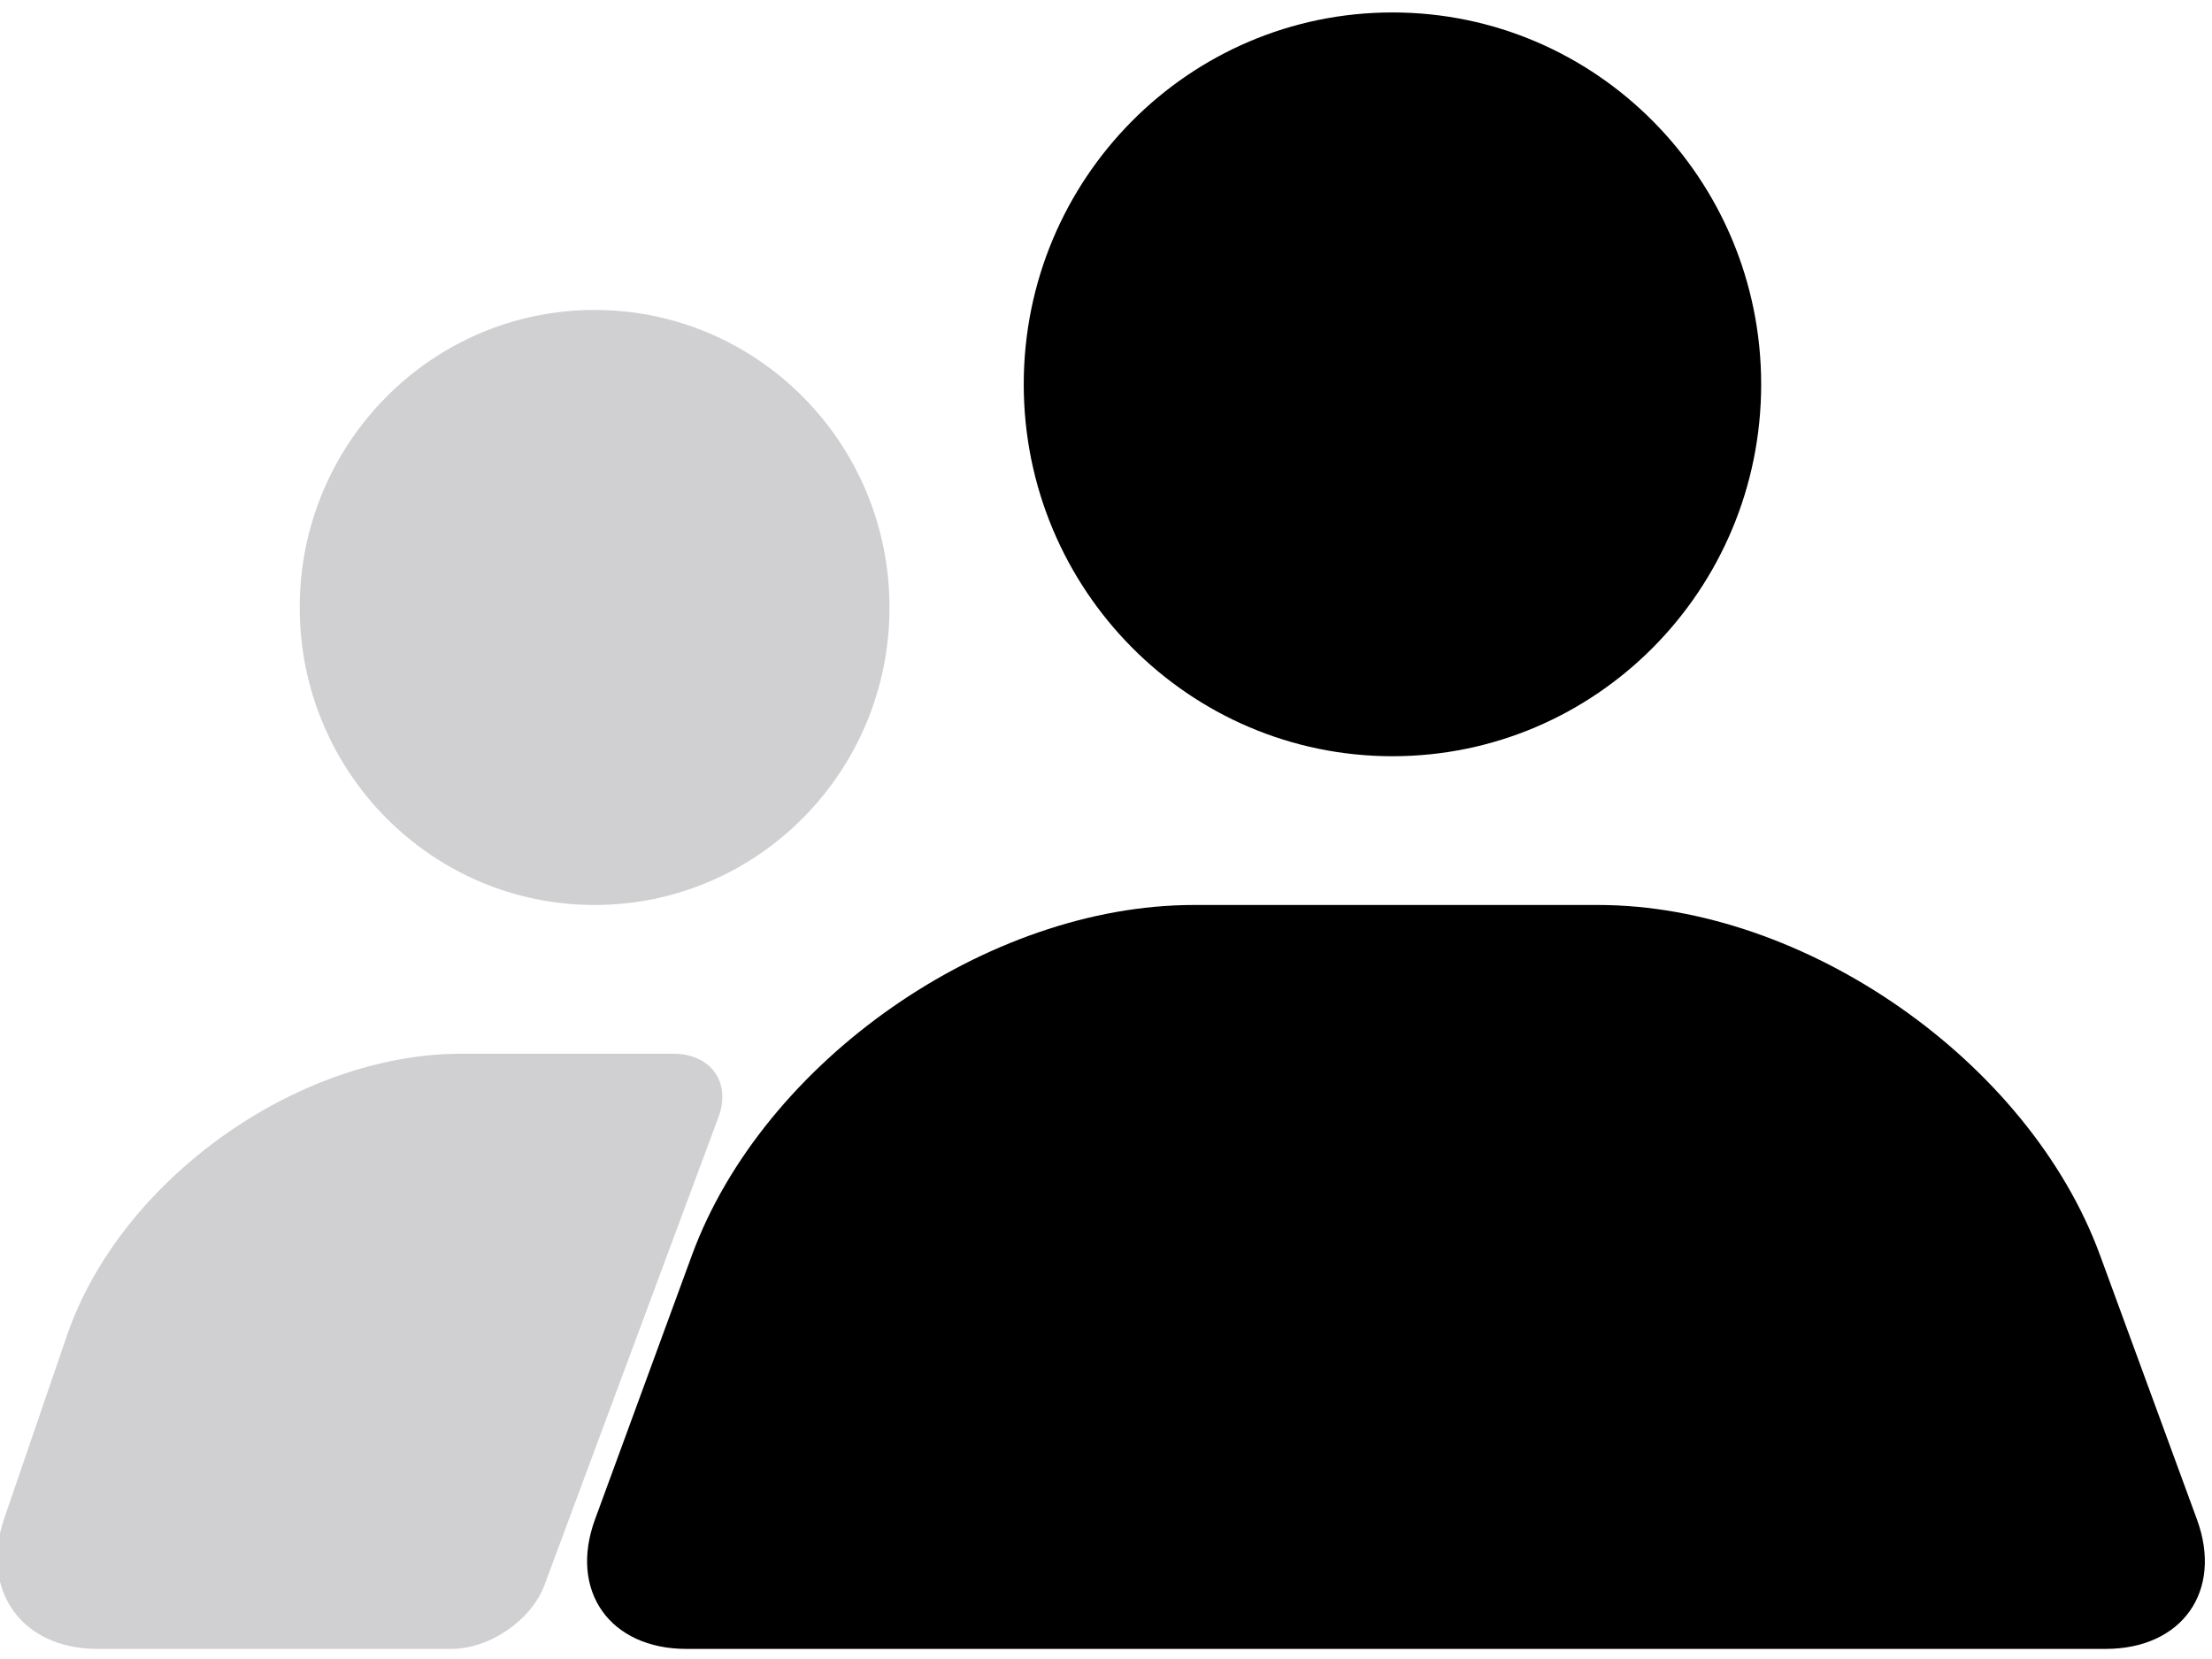 <svg height="12" viewBox="0 0 16 12" width="16" xmlns="http://www.w3.org/2000/svg"><g fill="none" fill-rule="evenodd" transform="translate(-1)"><path d="m2.217 8.083c-.095-.254.054-.461.325-.461h1.534c1.189 0 2.467.913 2.853 2.039l.453 1.321c.179.522-.128.945-.672.945h-1.897-.665c-.277 0-.579-.208-.673-.461zm.895-1.537c-1.178 0-2.133-.964-2.133-2.152 0-1.189.955-2.152 2.133-2.152s2.133.964 2.133 2.152c0 1.189-.955 2.152-2.133 2.152z" fill="#d0d0d3" transform="matrix(-1 0 0 1 8.413 0)"/><path d="m11.525 11.927h-5.56c-.554 0-.851-.42-.661-.937l.701-1.911c.516-1.405 2.138-2.533 3.629-2.533h2.897.03c1.491 0 3.114 1.128 3.629 2.533l.701 1.911c.19.518-.107.937-.661.937zm-.453-6.457c-1.473 0-2.667-1.205-2.667-2.69 0-1.486 1.194-2.69 2.667-2.69 1.473 0 2.667 1.205 2.667 2.69 0 1.486-1.194 2.69-2.667 2.69z" fill="#000"/></g></svg>
